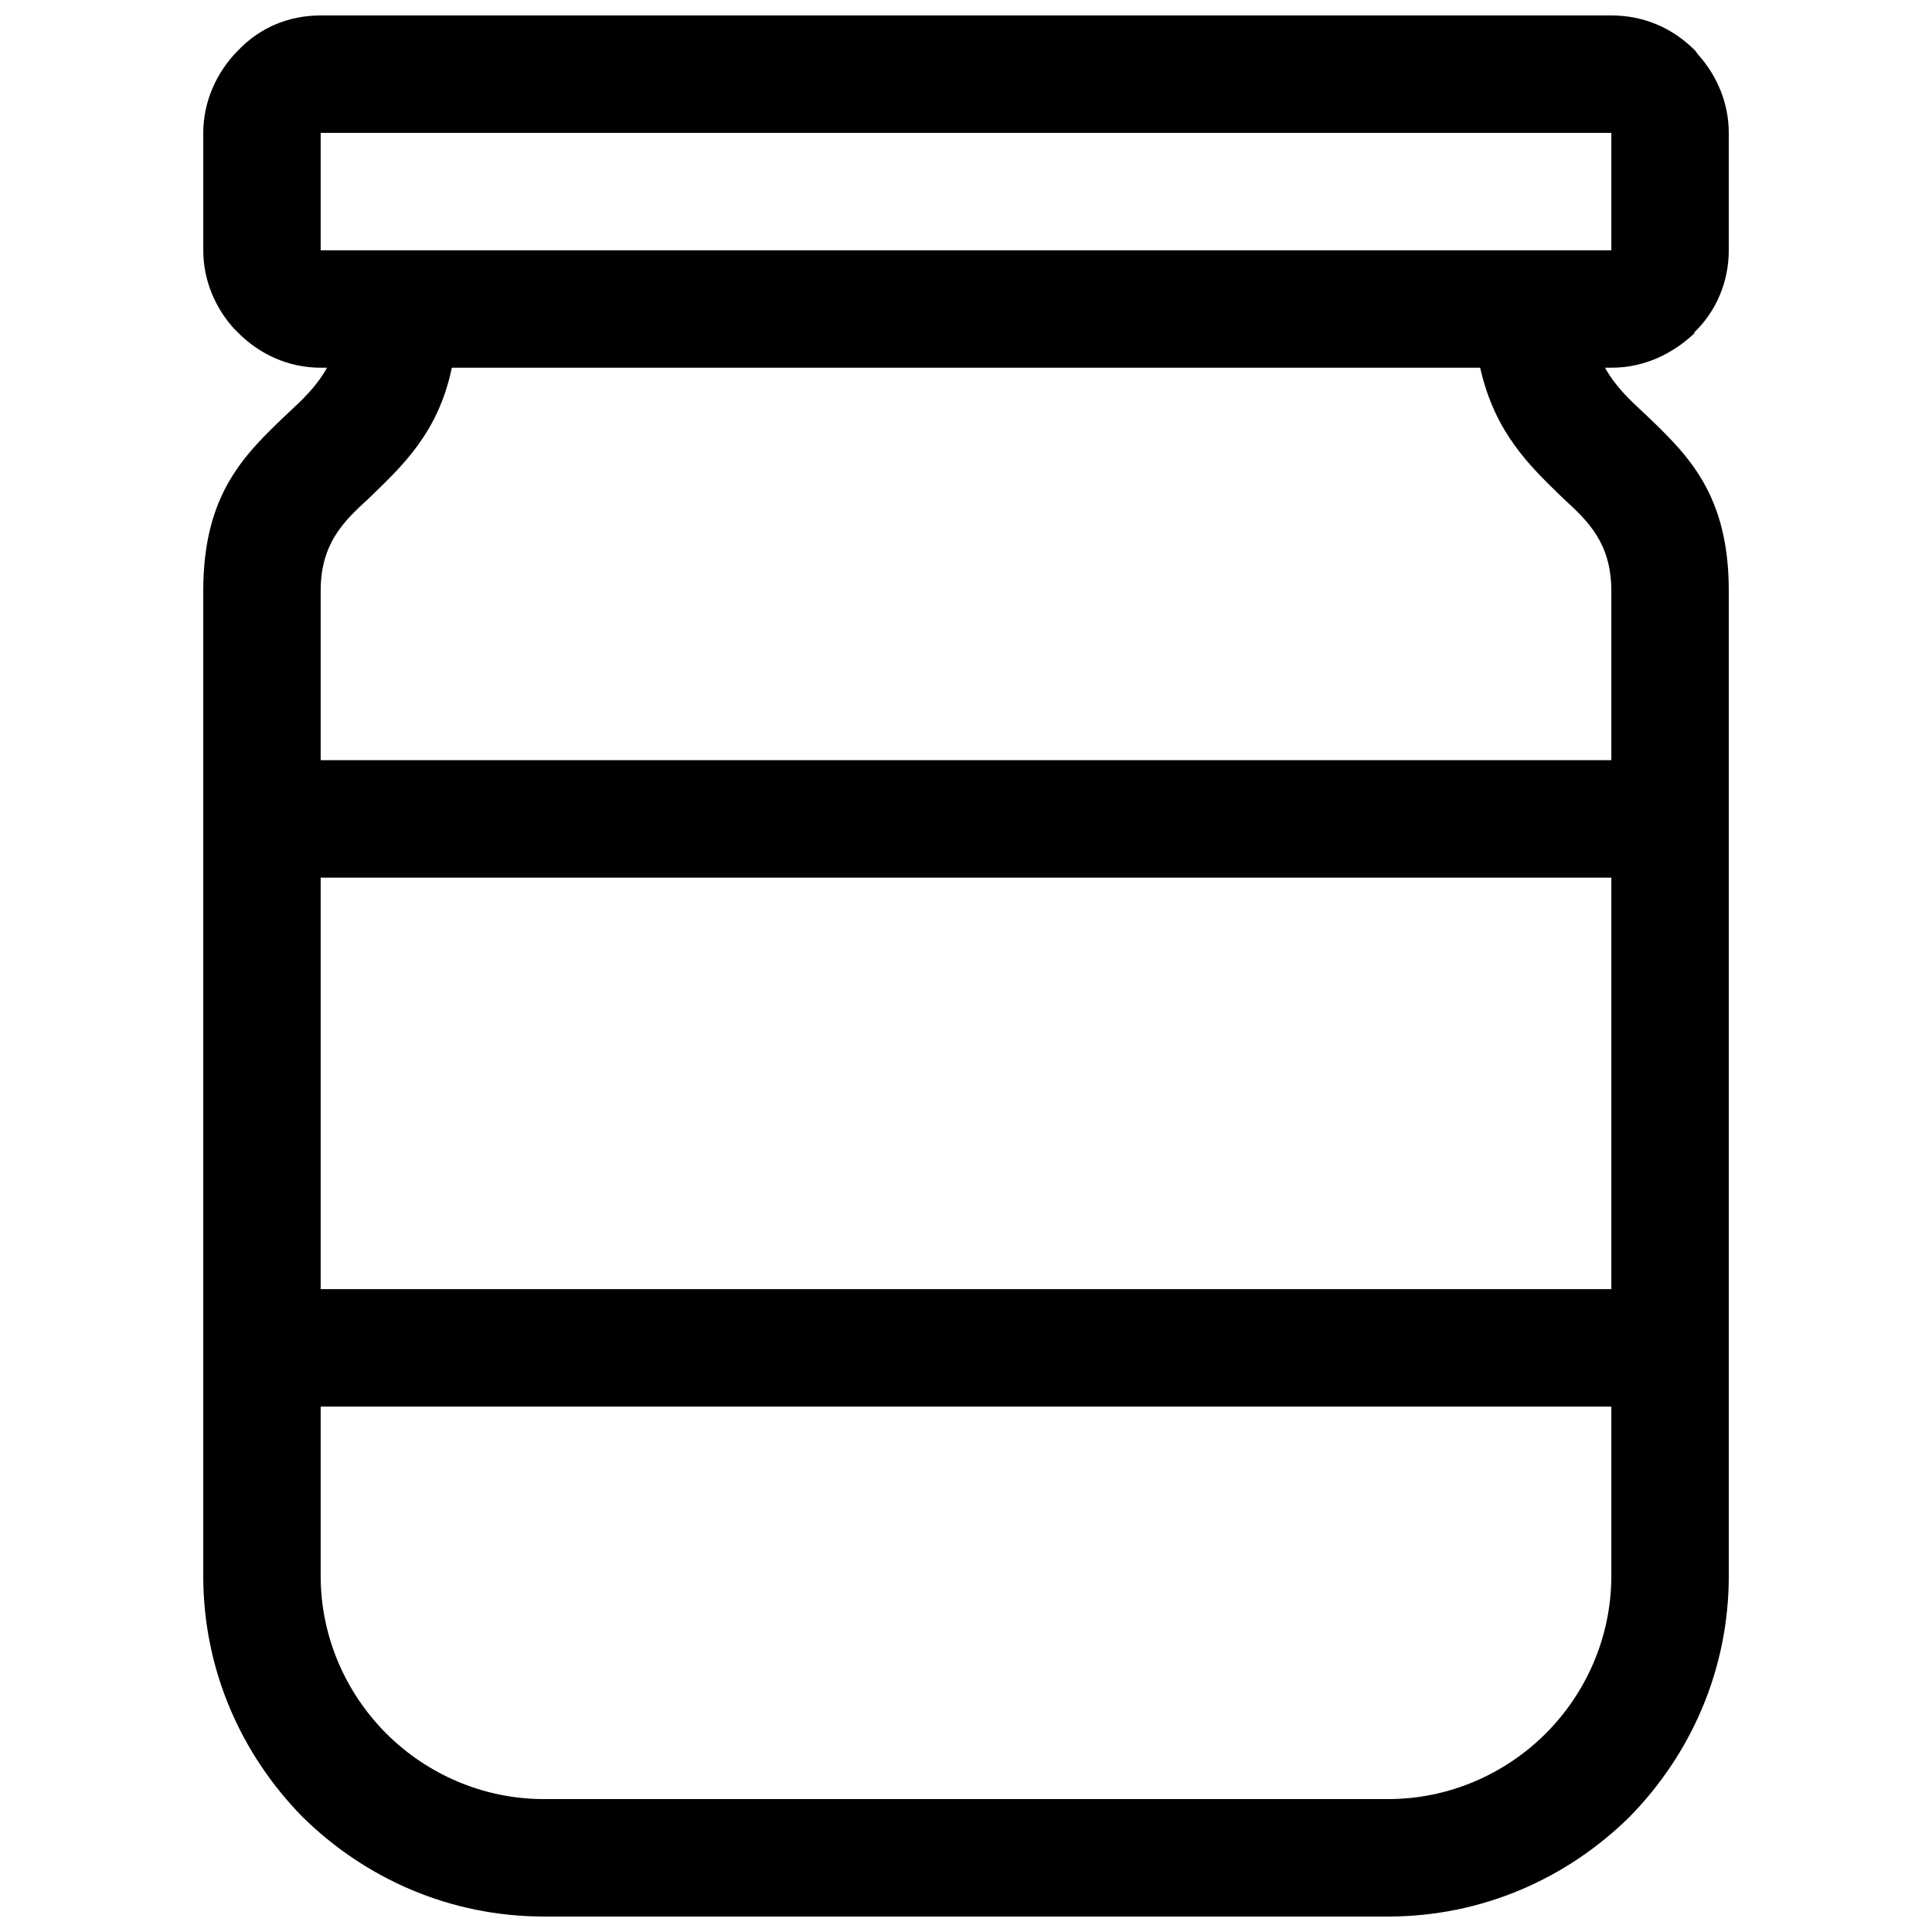 <?xml version="1.0" encoding="UTF-8"?>
<!-- Uploaded to: SVG Repo, www.svgrepo.com, Generator: SVG Repo Mixer Tools -->
<svg width="800px" height="800px" version="1.1" viewBox="144 144 512 512" xmlns="http://www.w3.org/2000/svg">
 <defs>
  <clipPath id="a">
   <path d="m197 148.09h406v503.81h-406z"/>
  </clipPath>
 </defs>
 <g clip-path="url(#a)">
  <path d="m400 651.9h-111.86c-24.953 0-47.383-10.094-63.922-26.355-16.262-16.543-26.355-38.969-26.355-63.922v-261.02c0-25.793 10.934-36.168 22.43-47.102 3.644-3.363 7.57-7.008 10.375-12.055h-1.684c-8.691 0-16.262-3.644-21.867-9.25l-1.121-1.121c-5.047-5.606-8.129-12.898-8.129-20.746v-31.121c0-8.41 3.644-16.262 9.25-21.867 5.606-5.887 13.176-9.25 21.867-9.25h342.04c8.691 0 16.262 3.363 22.148 9.25l0.84 1.121c5.047 5.606 8.129 12.898 8.129 20.746v31.121c0 8.41-3.363 16.262-9.25 21.867h0.281c-5.887 5.606-13.457 9.25-22.148 9.25h-1.684c2.805 5.047 6.731 8.691 10.375 12.055 11.496 10.934 22.43 21.309 22.43 47.102v261.02c0 24.953-10.094 47.383-26.355 63.922-16.543 16.262-38.969 26.355-63.922 26.355zm171.02-472.69h-342.04v31.121h342.04zm0 31.121m-342.04-31.121m0 166.25h342.04v-44.859c0-12.617-6.168-18.504-12.617-24.391-8.973-8.691-18.223-17.383-22.148-34.766h-272.51c-3.644 17.383-13.176 26.074-22.148 34.766-6.449 5.887-12.617 11.773-12.617 24.391v44.859zm342.04 171.3h-342.04v44.859c0 16.262 6.731 31.121 17.383 41.773 10.652 10.652 25.512 17.383 41.773 17.383h223.73c16.262 0 31.121-6.731 41.773-17.383 10.652-10.652 17.383-25.512 17.383-41.773zm0-140.18h-342.04v109.06h342.04z"/>
 </g>
</svg>